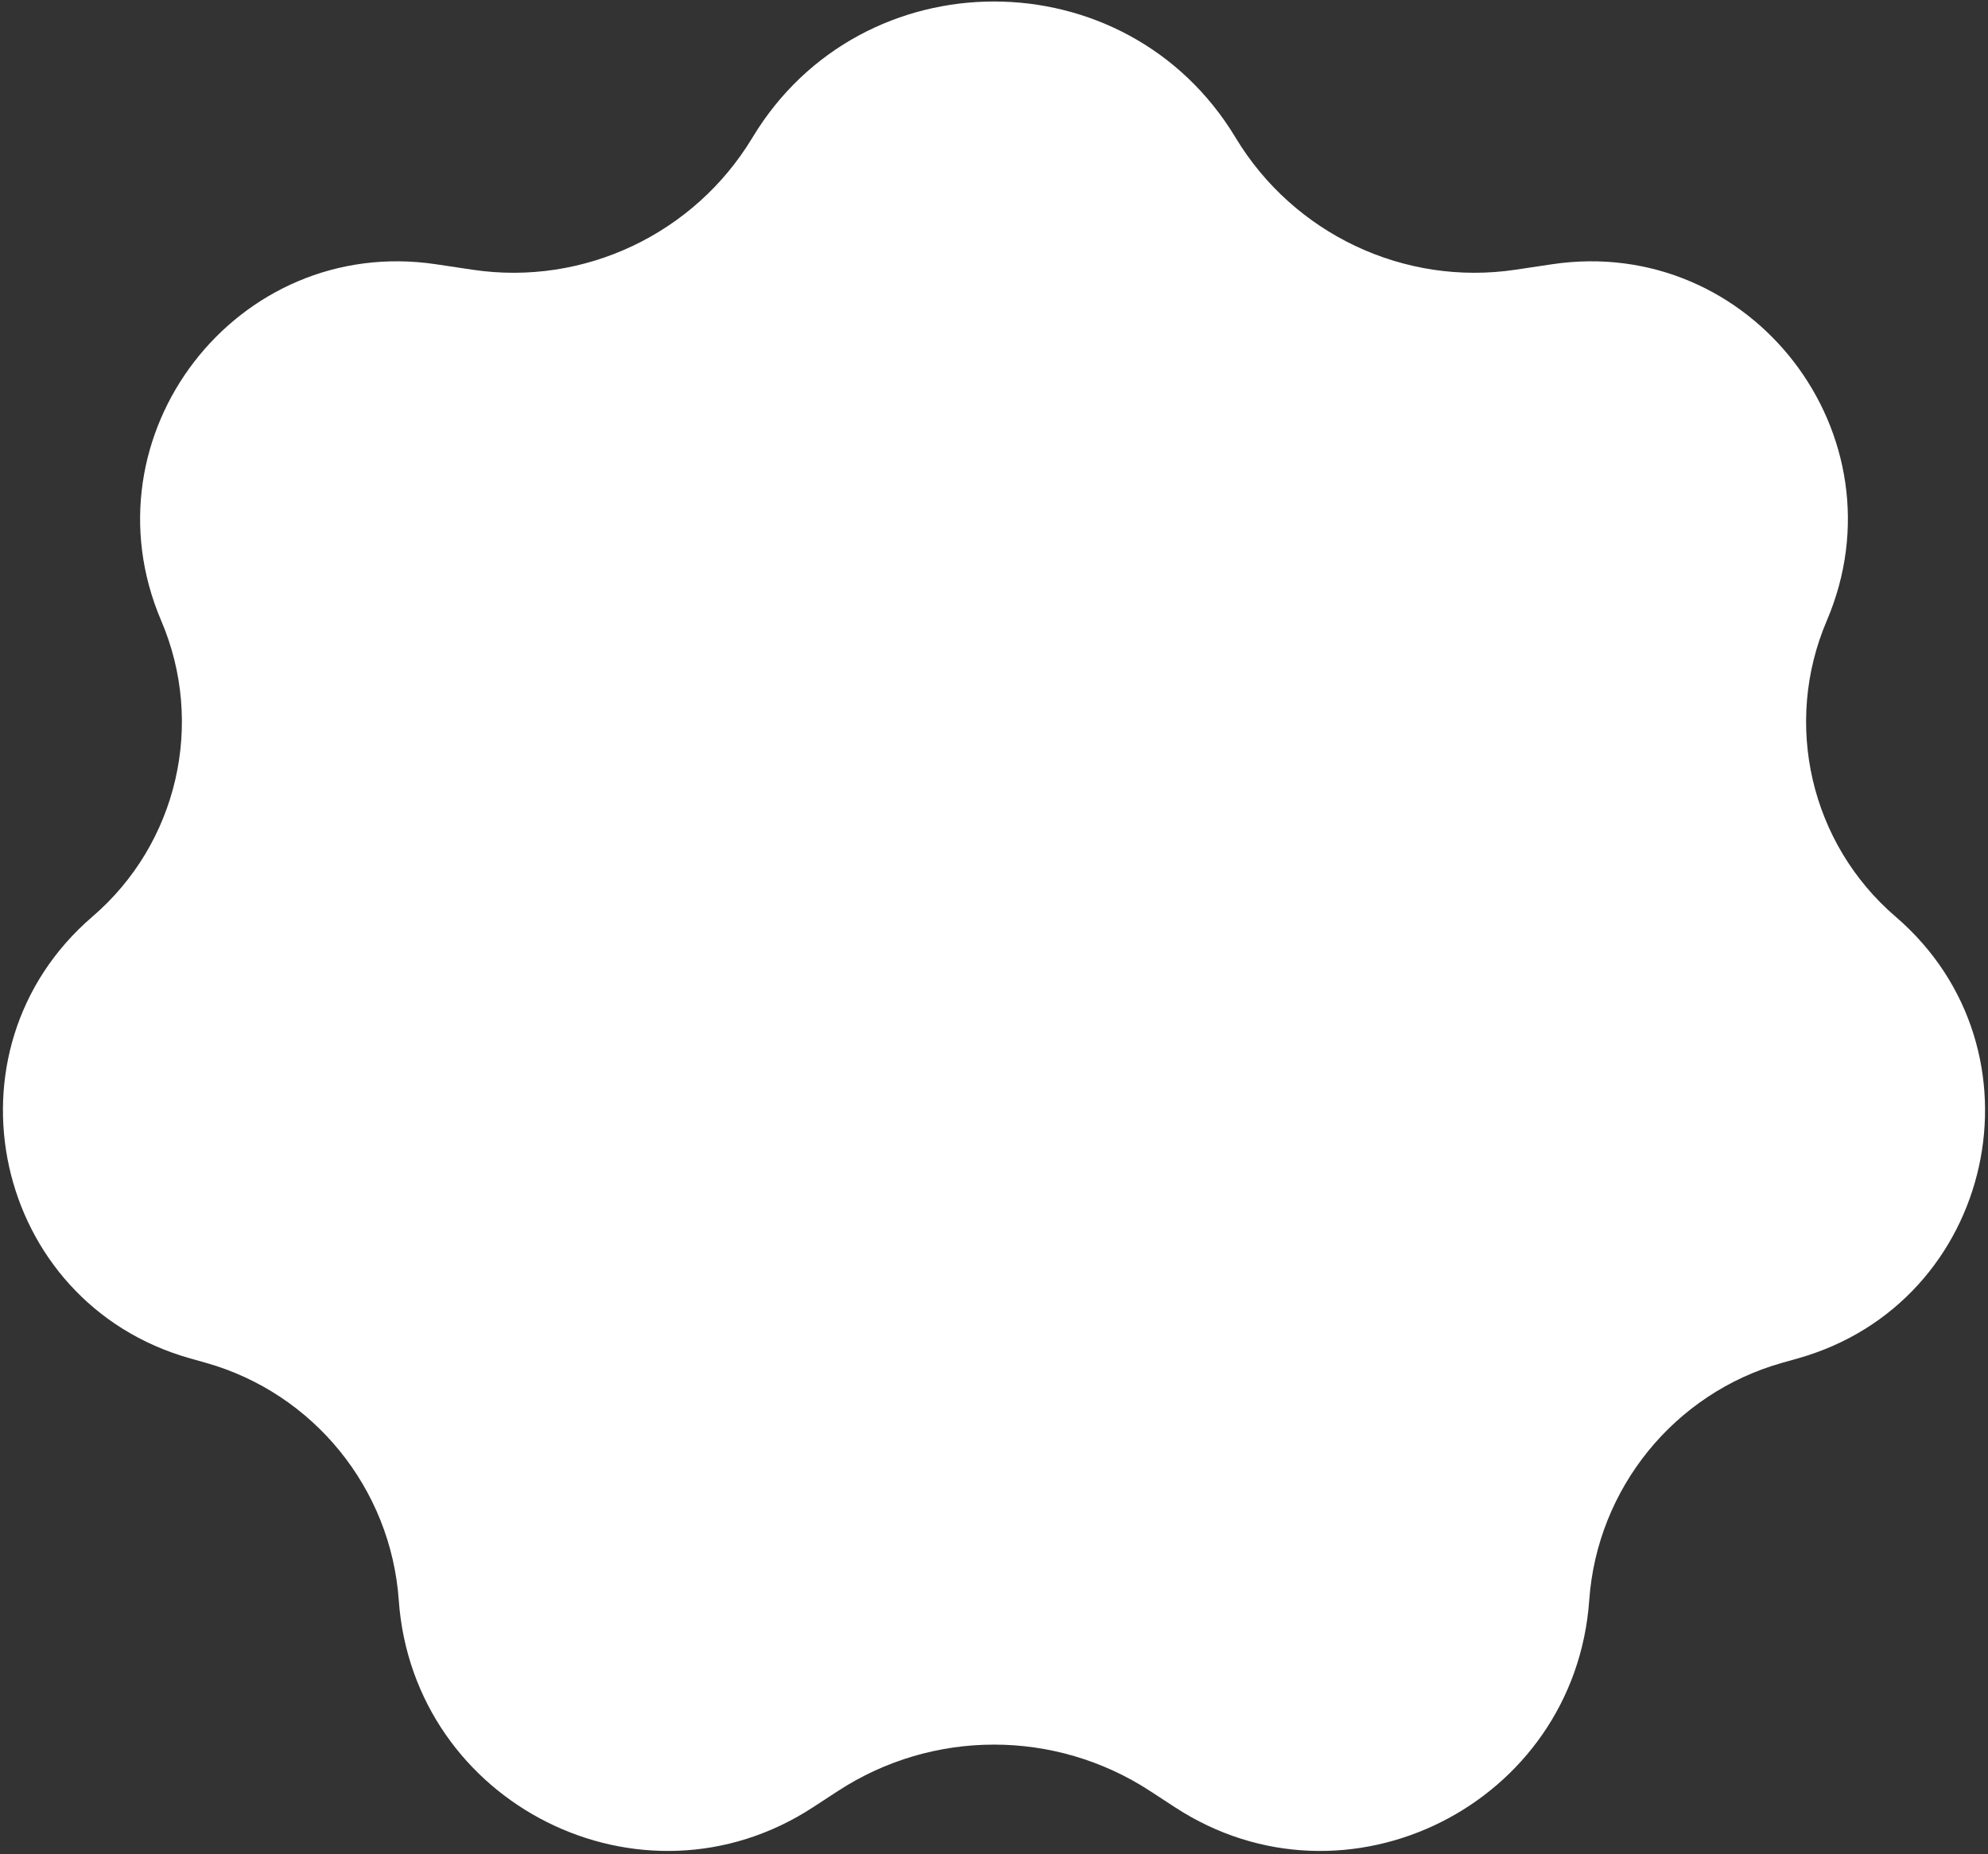 <?xml version="1.0" encoding="UTF-8"?> <svg xmlns="http://www.w3.org/2000/svg" width="400" height="373" viewBox="0 0 400 373" fill="none"><rect x="0" y="0" width="400" height="373" fill="#333333" stroke="none"/> <path d="M151.394 27.683C173.388 -8.825 226.612 -8.825 248.606 27.683V27.683C260.28 47.062 282.528 57.607 304.904 54.261L312.264 53.16C352.381 47.161 383.492 87.578 367.557 124.88V124.88C358.707 145.599 364.294 169.702 381.386 184.38V184.38C412.649 211.227 401.416 262.079 361.753 273.258L358.564 274.157C336.887 280.267 321.362 299.432 319.766 321.897V321.897C316.849 362.952 270.88 386.047 236.41 363.556L231.413 360.296C212.323 347.84 187.677 347.84 168.587 360.296L163.59 363.556C129.12 386.047 83.151 362.952 80.234 321.897V321.897C78.638 299.432 63.113 280.267 41.436 274.157L38.247 273.258C-1.416 262.079 -12.649 211.227 18.614 184.38V184.38C35.706 169.702 41.293 145.599 32.443 124.88V124.88C16.508 87.578 47.62 47.161 87.736 53.16L95.096 54.261C117.472 57.607 139.72 47.062 151.394 27.683V27.683Z" fill="url(#paint0_linear_28_148)"></path> <defs> <linearGradient id="paint0_linear_28_148" x1="200" y1="-53" x2="200" y2="438" gradientUnits="userSpaceOnUse"> <stop stop-color="white"></stop> <stop offset="1" stop-color="white"></stop> </linearGradient> </defs> </svg> 